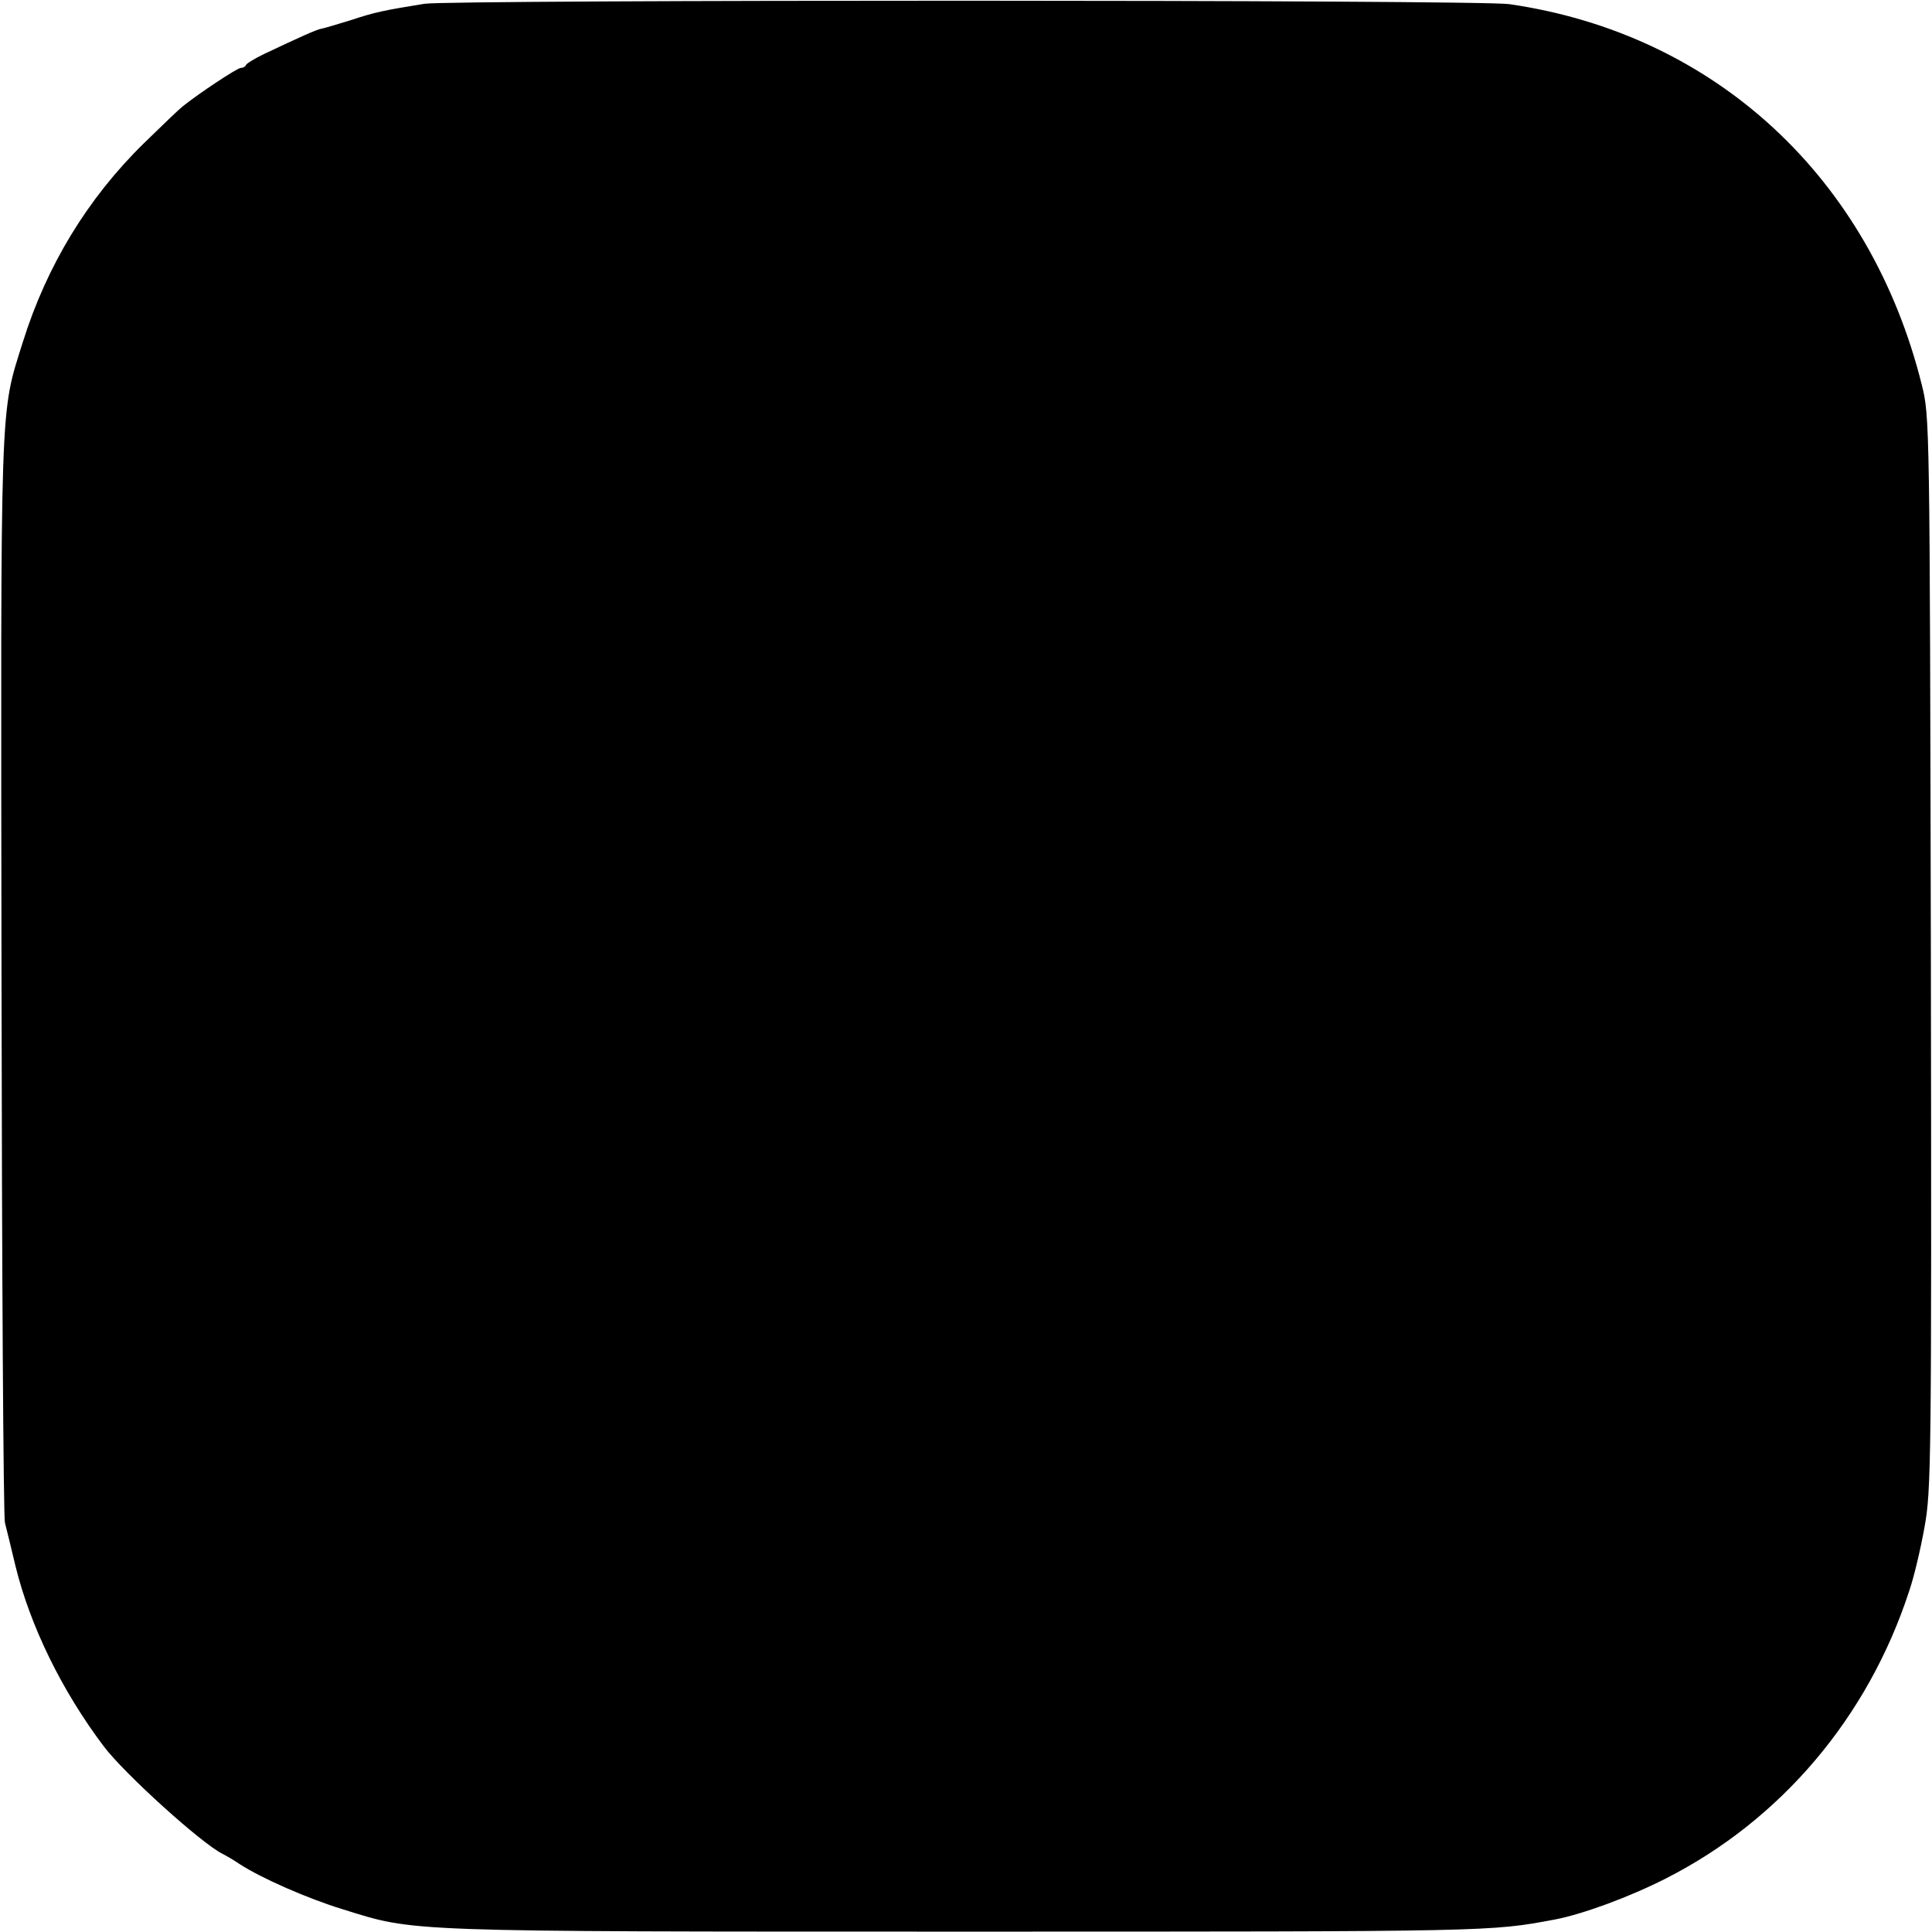 <?xml version="1.0" standalone="no"?>
<!DOCTYPE svg PUBLIC "-//W3C//DTD SVG 20010904//EN"
 "http://www.w3.org/TR/2001/REC-SVG-20010904/DTD/svg10.dtd">
<svg version="1.0" xmlns="http://www.w3.org/2000/svg"
 width="512pt" height="512pt" viewBox="0 0 512 512"
 preserveAspectRatio="xMidYMid meet">
<g transform="translate(0,512) scale(0.1,-0.1)"
fill="#000000" stroke="none">
<path d="M1125 5110 c-105 -17 -131 -22 -194 -43 -36 -11 -72 -22 -79 -23 -13
-2 -61 -24 -152 -67 -25 -12 -46 -25 -48 -29 -2 -5 -8 -8 -14 -8 -9 0 -109
-66 -154 -102 -9 -7 -55 -51 -103 -98 -149 -146 -257 -324 -320 -525 -62 -198
-59 -126 -57 -1680 1 -781 5 -1433 9 -1450 4 -16 17 -68 28 -115 39 -159 123
-331 234 -478 55 -73 261 -259 315 -285 8 -4 29 -16 45 -27 57 -37 179 -91
274 -120 193 -60 148 -59 1656 -59 1390 0 1384 0 1555 32 74 14 199 60 295
109 305 155 535 427 644 760 13 37 31 114 41 170 18 98 19 168 17 1523 -3
1407 -3 1421 -24 1505 -137 550 -548 930 -1093 1009 -79 12 -2802 12 -2875 1z"/>
</g>
</svg>
